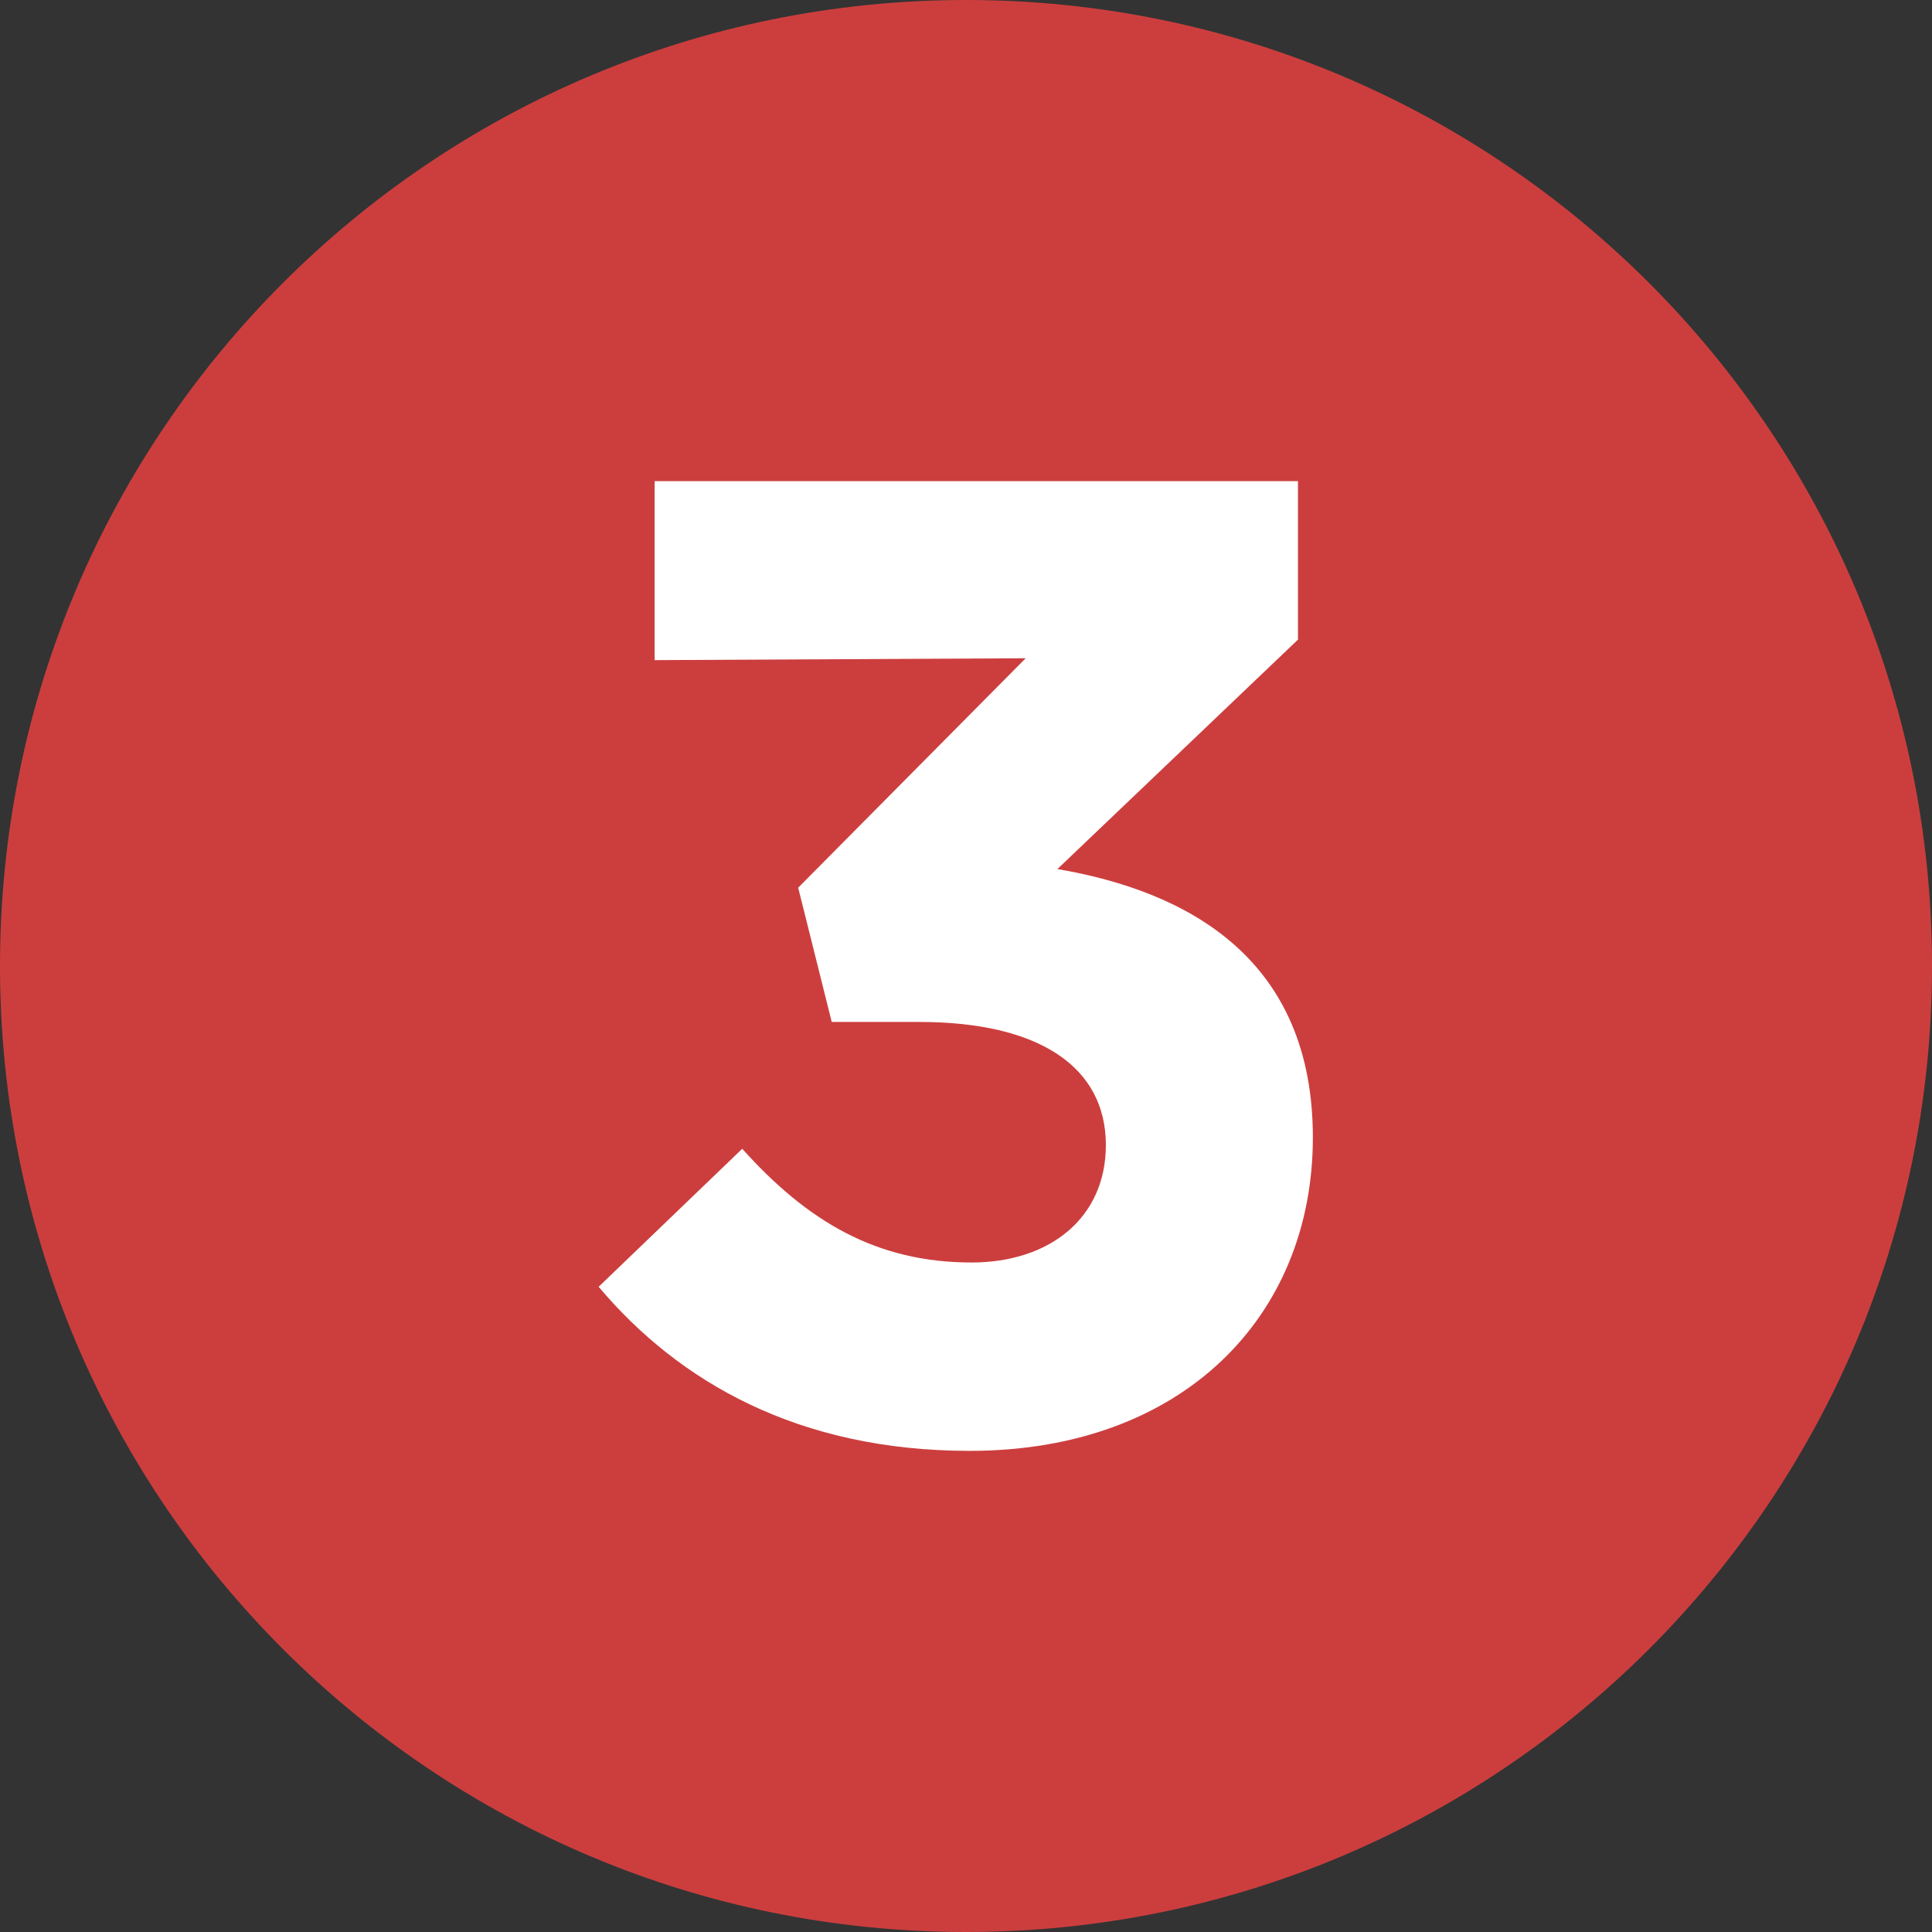 <svg width="28" height="28" viewBox="0 0 28 28" fill="none" xmlns="http://www.w3.org/2000/svg">
<rect x="0" y="0" width="28" height="28" fill="#333333" stroke="none"/>
<g id="Group 4167">
<path id="Vector" d="M14 28C21.732 28 28 21.732 28 14C28 6.268 21.732 0 14 0C6.268 0 0 6.268 0 14C0 21.732 6.268 28 14 28Z" fill="#CC3E3E"/>
<path id="Vector_2" d="M9.487 9.567V6.973H18.811V9.27L15.325 12.595C17.216 12.919 19.027 13.892 19.027 16.486C19.027 19.081 17.135 21.027 14.054 21.027C11.568 21.027 9.838 20.027 8.676 18.649L10.757 16.649C11.703 17.703 12.703 18.297 14.081 18.297C15.216 18.297 16.027 17.649 16.027 16.595C16.027 15.459 15.054 14.811 13.325 14.811H12.054L11.568 12.865L14.865 9.54L9.487 9.567Z" fill="white"/>
</g>
</svg>
